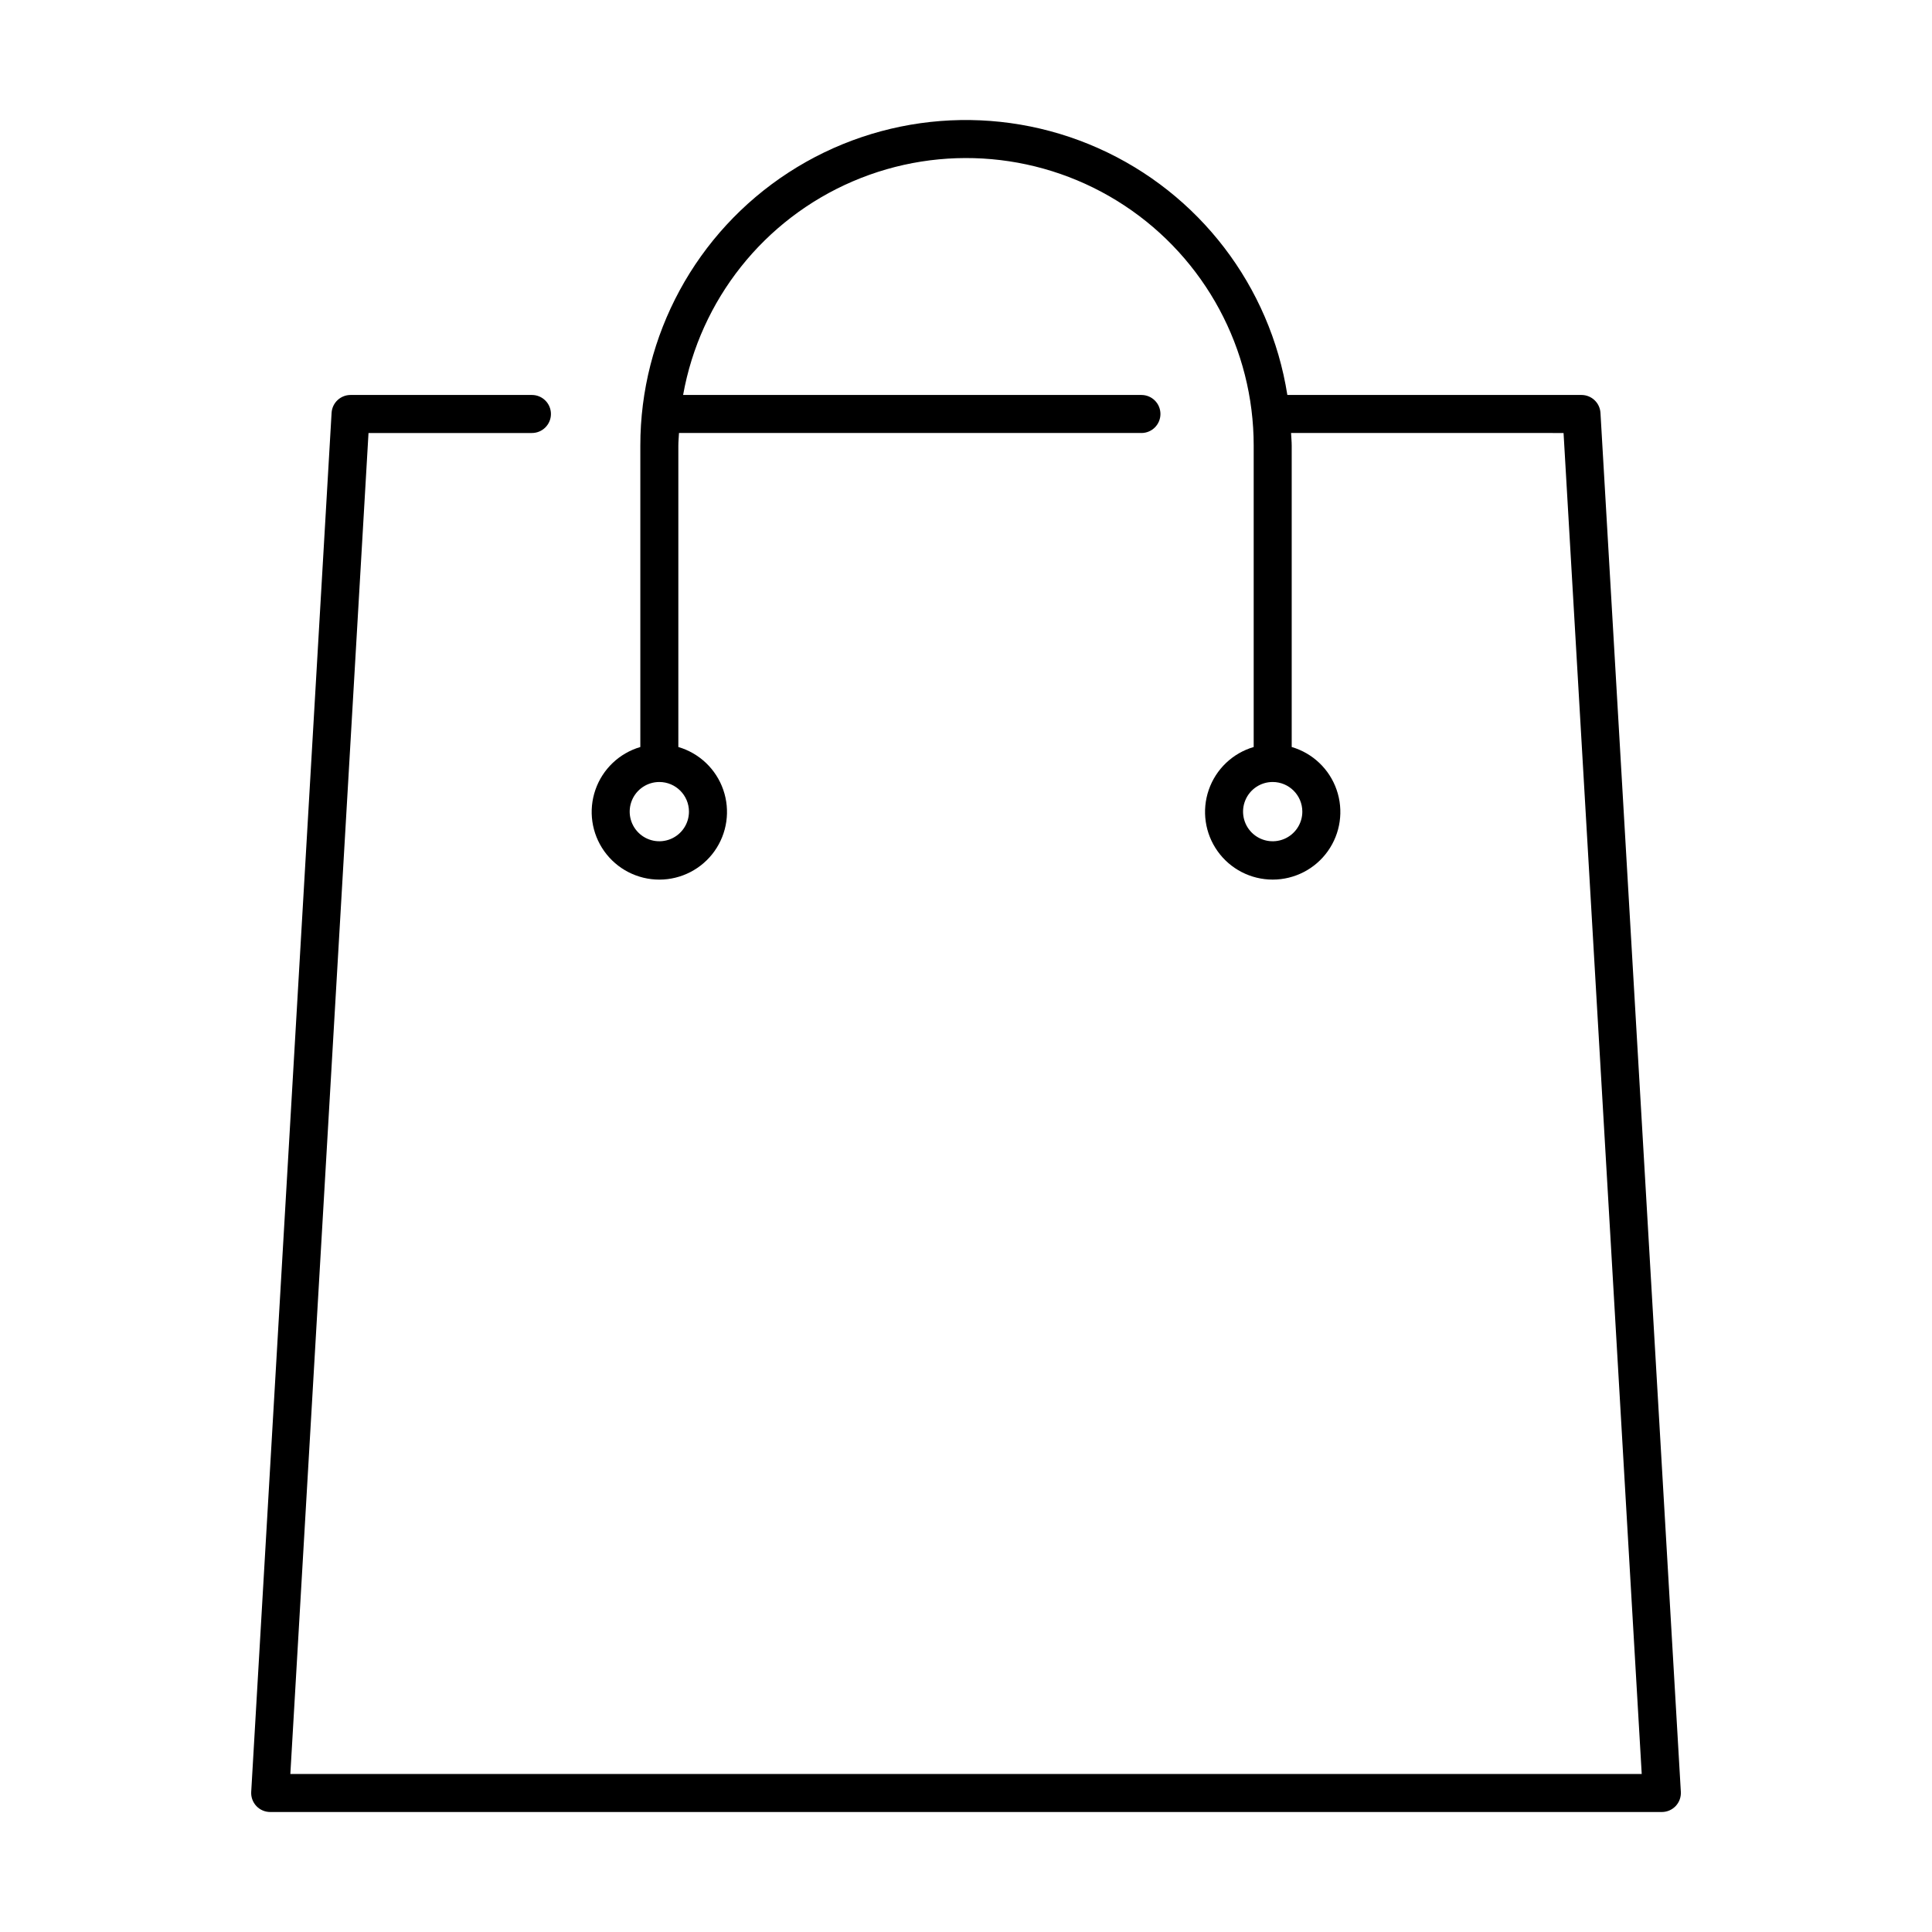 <?xml version="1.0" encoding="UTF-8"?>
<!-- The Best Svg Icon site in the world: iconSvg.co, Visit us! https://iconsvg.co -->
<svg fill="#000000" width="800px" height="800px" version="1.1" viewBox="144 144 512 512" xmlns="http://www.w3.org/2000/svg">
 <path d="m215.59 624.2h368.82c1.387 0 2.711-0.574 3.664-1.582 0.953-1.008 1.445-2.367 1.367-3.75l-21.301-365.45c-0.156-2.664-2.363-4.746-5.031-4.746h-77.949c-4.539-28.871-23.391-53.484-50.082-65.387-26.695-11.902-57.602-9.48-82.113 6.438-24.508 15.922-39.293 43.168-39.273 72.395v79.848c-5.57 1.633-10.004 5.856-11.902 11.336-1.902 5.481-1.031 11.543 2.332 16.27 3.363 4.727 8.809 7.535 14.609 7.535 5.801 0 11.242-2.809 14.609-7.535 3.363-4.727 4.231-10.789 2.332-16.27-1.902-5.481-6.336-9.703-11.906-11.336v-79.848c0-1.137 0.121-2.246 0.172-3.371h122.55v0.004c2.785 0 5.039-2.258 5.039-5.039s-2.254-5.039-5.039-5.039h-121.46c4.512-25.227 21.402-46.5 44.953-56.609 23.551-10.109 50.605-7.703 72 6.402 21.398 14.109 34.27 38.027 34.258 63.652v79.848c-5.566 1.633-10.004 5.856-11.902 11.336-1.902 5.481-1.031 11.543 2.332 16.27 3.363 4.727 8.805 7.531 14.605 7.531 5.805 0 11.246-2.805 14.609-7.531 3.363-4.727 4.234-10.789 2.332-16.27-1.898-5.481-6.332-9.703-11.902-11.336v-79.848c0-1.137-0.125-2.242-0.172-3.371l72.215 0.004 20.715 355.37h-358.13l20.715-355.37h43.305c2.781 0 5.039-2.258 5.039-5.039s-2.258-5.039-5.039-5.039h-48.059c-2.672 0-4.875 2.082-5.031 4.746l-21.301 365.45c-0.082 1.383 0.414 2.742 1.363 3.75 0.953 1.008 2.277 1.582 3.664 1.582zm110.99-265.11c0.004 3.176-1.91 6.039-4.844 7.254-2.938 1.219-6.312 0.547-8.562-1.699-2.246-2.246-2.918-5.625-1.703-8.559s4.078-4.848 7.258-4.848c4.332 0.004 7.848 3.516 7.852 7.852zm162.55 0c0 3.176-1.914 6.039-4.848 7.258-2.934 1.215-6.312 0.543-8.559-1.703-2.246-2.246-2.918-5.625-1.703-8.559 1.215-2.938 4.078-4.852 7.258-4.848 4.332 0.004 7.848 3.516 7.852 7.852z"/>
</svg>